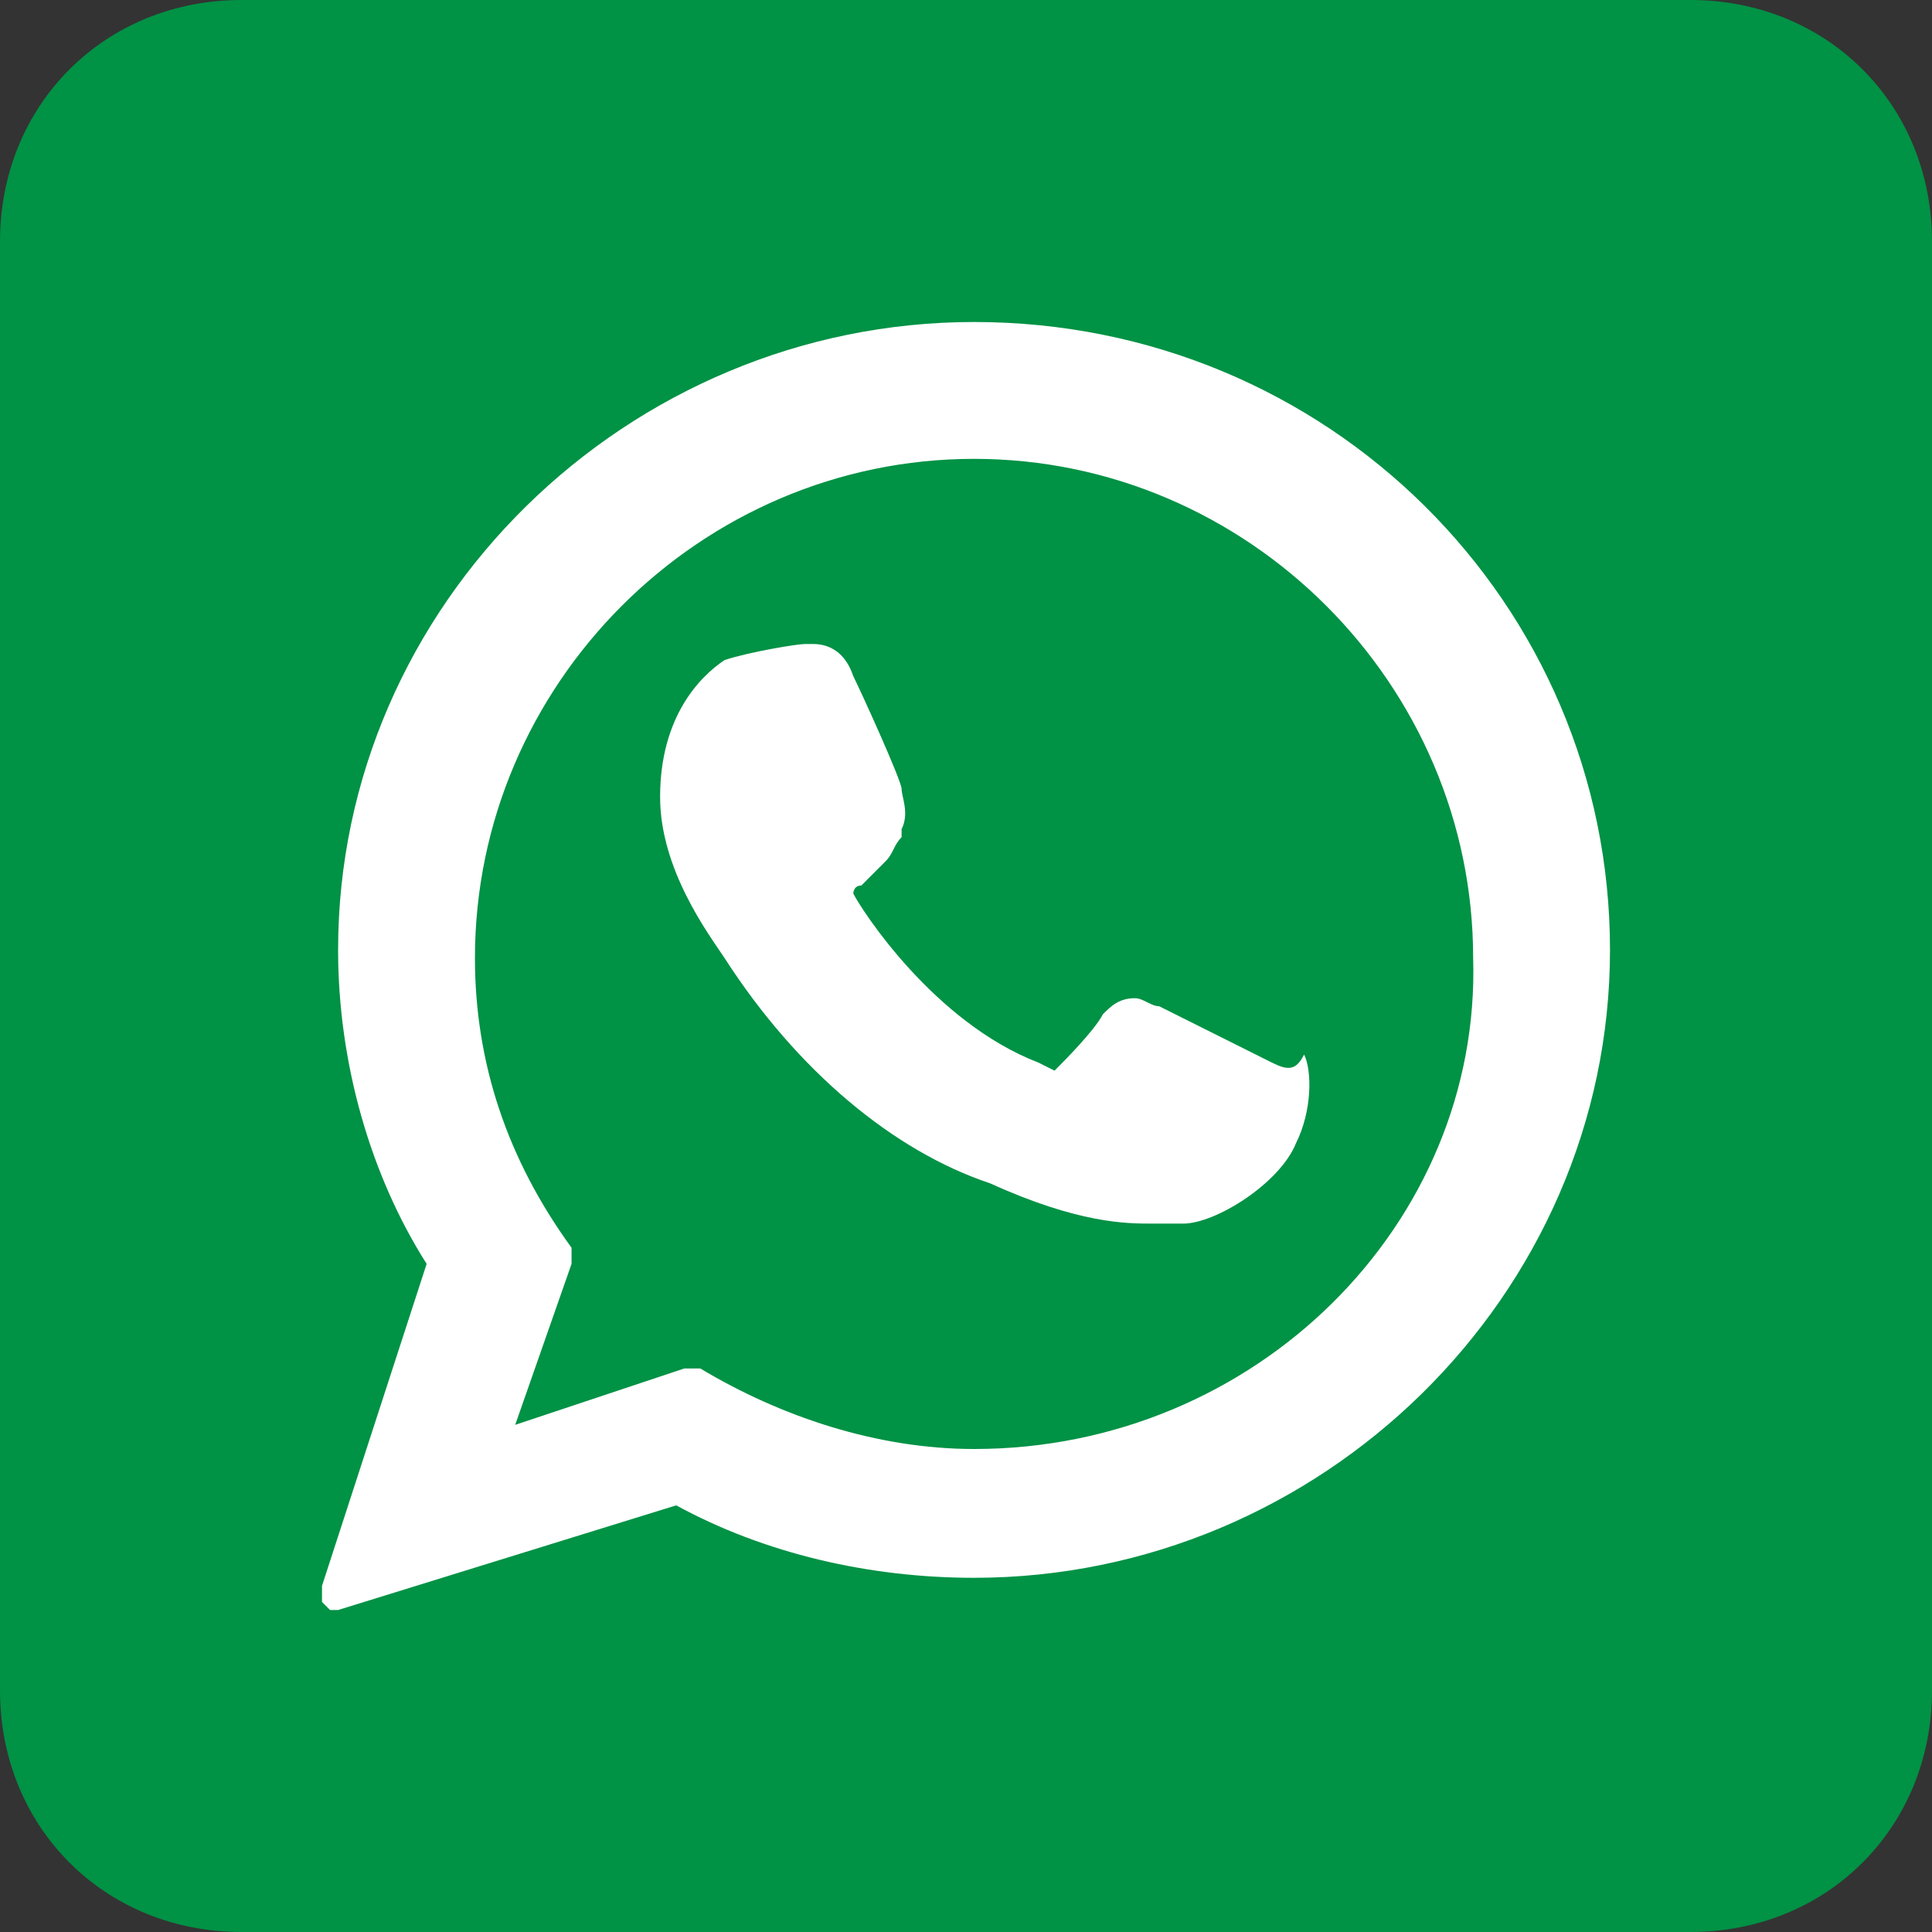 <svg xmlns="http://www.w3.org/2000/svg" viewBox="0 0 24 24"><rect x="0" y="0" width="24" height="24" fill="#333333" stroke="none"/><path fill="#009245" d="M24 21c0 1.7-1.3 3-3 3H3c-1.7 0-3-1.3-3-3V3c0-1.7 1.3-3 3-3h18c1.7 0 3 1.3 3 3v18z"/><g fill="#FFF"><path d="M15.8 13.2l-1.4-.7c-.1 0-.2-.1-.3-.1-.2 0-.3.1-.4.2-.1.2-.5.6-.6.7l-.2-.1c-1.3-.5-2.2-1.9-2.3-2.1 0 0 0-.1.1-.1l.2-.2.1-.1c.1-.1.1-.2.2-.3v-.1c.1-.2 0-.4 0-.5 0-.1-.5-1.2-.6-1.4-.1-.3-.3-.4-.5-.4H10c-.1 0-.7.1-1 .2-.3.2-.8.7-.8 1.7 0 .9.6 1.7.8 2 .9 1.4 2.1 2.4 3.3 2.8 1.1.5 1.7.5 2 .5h.4c.4 0 1.2-.5 1.4-1 .2-.4.2-.9.1-1.1-.1.2-.2.2-.4.1z"/><path d="M12.1 4c-4.3 0-7.9 3.5-7.9 7.8 0 1.4.4 2.8 1.1 3.9l-1.3 4v.2l.1.1h.1l4.2-1.3c1.1.6 2.4.9 3.7.9 4.3 0 7.9-3.5 7.9-7.8S16.5 4 12.1 4zm0 14c-1.2 0-2.4-.4-3.4-1h-.1-.1l-2.1.7.7-2v-.2c-.8-1.1-1.2-2.3-1.2-3.6 0-3.4 2.8-6.2 6.2-6.2 3.4 0 6.2 2.8 6.2 6.2.1 3.3-2.7 6.1-6.2 6.1z"/></g></svg>